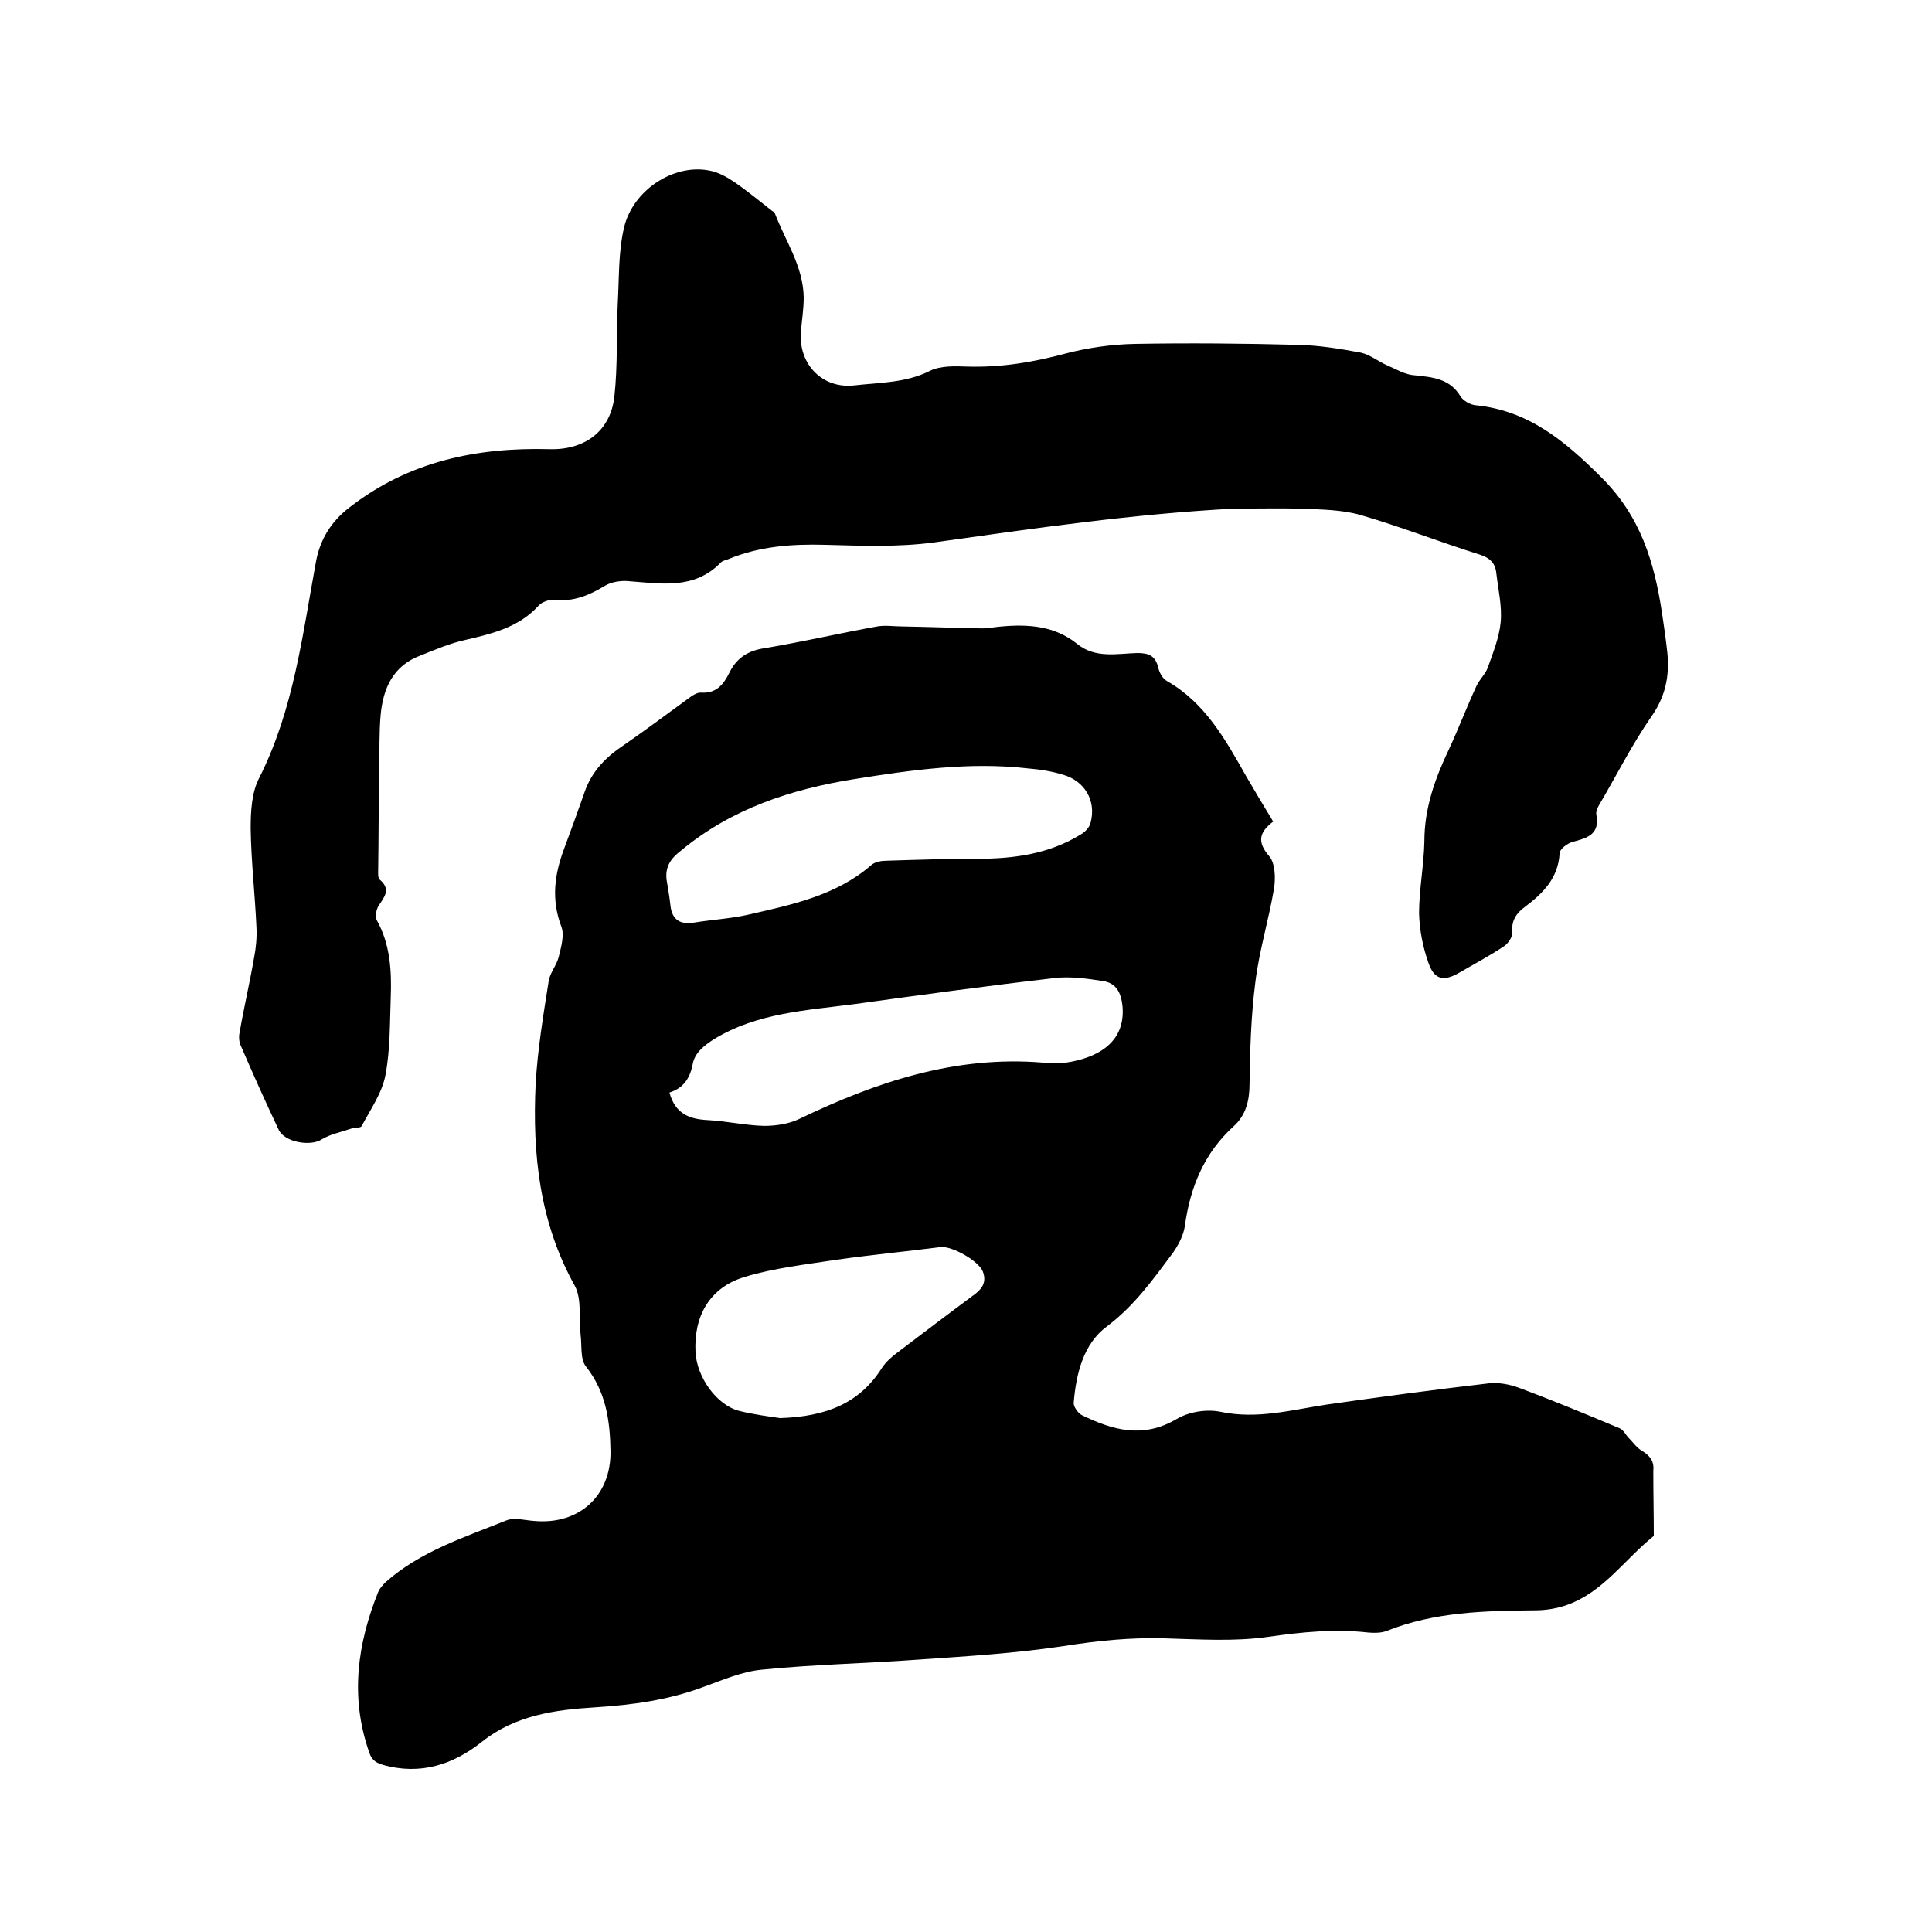 <svg enable-background="new 0 0 400 400" viewBox="0 0 400 400" xmlns="http://www.w3.org/2000/svg"><path d="m263.6 170.1c-2.9 2.2-3.4 4.2-.8 7.2 1.2 1.4 1.3 4.4 1 6.5-1.1 6.6-3.1 13-3.9 19.6-.9 7-1.1 14.1-1.2 21.1 0 3.4-.8 6.4-3.2 8.6-6.2 5.6-9.1 12.7-10.2 20.8-.3 1.9-1.3 3.8-2.4 5.4-4.1 5.5-8 11-13.7 15.3-4.9 3.6-6.4 9.8-6.9 15.8-.1.8.9 2.2 1.7 2.6 6.4 3.1 12.6 4.9 19.6.8 2.5-1.5 6.2-2.1 9.1-1.5 7.6 1.6 14.7-.4 22-1.5 11.2-1.6 22.4-3.1 33.6-4.4 2-.2 4.2.2 6.1.9 7 2.6 14 5.5 20.9 8.4.8.3 1.3 1.4 1.9 2 .9.9 1.7 2.1 2.8 2.7 1.6 1 2.5 2.1 2.3 4.1v.6c0 4.3.1 8.6.1 12.9-6 4.8-10.4 11.6-18 14.3-2 .7-4.3 1.1-6.5 1.1-10.5.1-20.9.3-30.9 4.3-1.1.4-2.5.4-3.7.3-7-.8-13.8-.1-20.8.9s-14.3.5-21.5.3c-7-.2-13.8.5-20.8 1.6-9.9 1.5-19.9 2.1-30 2.8-10.9.8-21.8 1-32.6 2.1-4 .4-7.9 2.1-11.8 3.5-7.4 2.8-14.9 3.8-22.8 4.3-8 .5-16.3 1.6-23.2 7.1-5.9 4.7-12.7 7-20.5 4.8-1.8-.5-2.5-1.3-3-3-3.8-11.2-2.3-22.1 2-32.8.3-.7.9-1.4 1.5-2 7.2-6.4 16.3-9.3 25-12.8 1.7-.7 4 0 5.9.1 9.2.8 15.8-5.2 15.7-14.4-.1-6.3-.9-12.3-5.1-17.6-1.2-1.5-.8-4.3-1.1-6.6-.4-3.4.3-7.3-1.2-10.1-7.3-13.1-8.8-27.3-8.1-41.8.4-7.1 1.6-14.3 2.7-21.3.3-1.8 1.7-3.3 2.1-5.1.5-2 1.2-4.5.5-6.2-2.1-5.6-1.4-10.8.6-16.1 1.5-4 2.9-7.9 4.3-11.9 1.5-4.2 4.4-7.1 8-9.5 4.5-3.1 8.9-6.4 13.3-9.6.8-.6 1.9-1.4 2.8-1.3 3.1.2 4.6-1.7 5.8-4.1 1.5-3.1 3.9-4.6 7.3-5.1 7.8-1.3 15.5-3.1 23.3-4.5 1.7-.3 3.5 0 5.3 0 5.5.1 10.9.3 16.4.4 1.4 0 2.7-.3 4.1-.4 5.6-.5 11-.1 15.6 3.6 3.8 3.1 8.3 2 12.5 1.9 2.4 0 3.7.6 4.3 3 .2 1 .9 2.3 1.8 2.8 7.9 4.5 12.1 12.1 16.4 19.7 1.8 3.1 3.6 6.1 5.6 9.4zm-125.6 12c.3 1.8.6 3.5.8 5.3.3 3.1 2.1 4.1 5 3.6 3.7-.6 7.4-.8 11-1.6 9.1-2.1 18.2-3.9 25.6-10.3.8-.7 2.1-.9 3.3-.9 6.2-.2 12.5-.4 18.7-.4 7.5 0 14.8-1 21.3-5 .9-.5 1.9-1.5 2.1-2.5 1.2-4.5-1.2-8.6-5.7-9.9-2.3-.7-4.7-1.1-7.2-1.3-12.1-1.4-24.1.3-36 2.2-13.1 2.1-25.4 6.1-35.9 14.8-2.1 1.6-3.3 3.3-3 6zm.6 44.1c1.2 4.4 4.1 5.5 7.9 5.7 3.9.2 7.8 1.1 11.7 1.2 2.4 0 5.1-.4 7.2-1.4 16-7.7 32.4-13.2 50.5-11.7 1.6.1 3.2.2 4.8 0 6.1-.9 12.4-3.9 11.7-11.7-.3-2.8-1.3-4.8-4.1-5.2-3.3-.5-6.8-1-10-.6-13.9 1.6-27.7 3.5-41.5 5.4-9.9 1.3-20 1.8-28.9 7.2-2.2 1.4-4.1 2.9-4.5 5.3-.6 3-2 4.9-4.8 5.8zm22.9 67.4c9.6-.3 16.5-3.1 21.1-10.4.8-1.2 1.9-2.2 3.1-3.1 5.4-4.1 10.8-8.2 16.2-12.2 1.7-1.3 2.3-2.7 1.6-4.6-.8-2.2-6.4-5.4-8.8-5.1-7.1.9-14.3 1.6-21.4 2.6-6.4 1-13 1.7-19.2 3.6-7.2 2.2-10.5 8.1-10.1 15.6.3 5.2 4.4 10.9 9 12.1 3.2.8 6.5 1.2 8.5 1.5z"/><path d="m255.5 105.3c-20.9 1.1-41.5 4.1-62.1 7-7.4 1-15 .7-22.5.5-7-.2-13.7.3-20.2 3-.5.2-1.1.3-1.4.6-5.6 5.8-12.5 4.4-19.4 3.9-1.5-.1-3.4.2-4.7 1-3.3 2-6.5 3.3-10.4 2.9-1.1-.1-2.6.4-3.3 1.2-4.1 4.5-9.6 5.8-15.2 7.1-3.2.7-6.2 2-9.2 3.2-5.7 2.1-7.8 6.8-8.3 12.4-.3 3.5-.2 7-.3 10.4-.1 7.2-.1 14.4-.2 21.5 0 .7-.1 1.7.3 2.1 2.4 2 1 3.6-.2 5.4-.5.8-.8 2.3-.4 3 2.8 5 3.1 10.5 2.9 16-.2 5.4-.1 10.9-1.1 16.1-.7 3.7-3.1 7.1-4.9 10.5-.2.5-1.5.3-2.3.6-2 .7-4.2 1.1-6 2.2-2.3 1.5-7.7.6-8.9-2-2.7-5.7-5.3-11.5-7.8-17.3-.4-.8-.5-1.9-.3-2.8.9-5.2 2.1-10.3 3-15.5.4-2 .6-4.2.5-6.2-.3-6.9-1.1-13.7-1.2-20.6 0-3.5.2-7.5 1.8-10.5 7.1-14.1 8.9-29.4 11.7-44.6.8-4.5 3-8.3 6.9-11.3 12.3-9.6 26.4-12.5 41.5-12.1 7.2.2 12.6-3.7 13.4-10.9.7-6.4.4-12.9.7-19.3.3-5.2.1-10.6 1.3-15.7 1.9-7.9 10.4-13.2 17.6-11.8 1.8.3 3.6 1.3 5.1 2.3 2.8 1.9 5.3 4 8 6.1.2.1.4.2.5.4 2.2 5.8 5.9 11 6 17.5 0 2.4-.4 4.8-.6 7.3-.4 6.6 4.5 11.6 11 10.9 5.3-.6 10.7-.5 15.7-3 2.2-1.1 5.2-1 7.8-.9 7 .2 13.6-.9 20.3-2.7 4.6-1.2 9.5-1.9 14.3-2 11.3-.2 22.6-.1 33.9.2 4.3.1 8.6.8 12.9 1.6 1.9.4 3.6 1.8 5.4 2.6 1.9.8 3.8 2 5.8 2.1 3.8.4 7.3.7 9.5 4.4.6.9 2 1.7 3.1 1.8 10.9 1.1 18.4 7.3 26 14.9 8.2 8.1 11 17.6 12.6 28.1.4 2.7.8 5.4 1.1 8.2.5 4.9-.4 9.2-3.4 13.4-4 5.8-7.2 12.2-10.8 18.3-.3.5-.6 1.3-.5 1.8.8 4.1-1.8 4.9-4.9 5.7-1.1.3-2.7 1.5-2.7 2.4-.3 5.1-3.4 8.2-7.1 11-1.8 1.3-2.9 2.8-2.7 5.3.1.9-.8 2.3-1.7 2.9-3 2-6.2 3.7-9.3 5.5s-5.1 1.5-6.3-1.9c-1.2-3.3-1.9-6.9-2-10.4 0-4.9 1-9.9 1.1-14.9 0-6.9 2.2-13 5.1-19.1 2-4.3 3.7-8.8 5.7-13.1.6-1.3 1.8-2.4 2.3-3.7 1.1-3.1 2.4-6.3 2.7-9.5.3-3.3-.5-6.7-.9-10.1-.2-2.1-1.3-3.2-3.5-3.9-8.3-2.6-16.4-5.8-24.7-8.2-3.9-1.1-8.1-1.1-12.2-1.3-4.6-.1-9.3 0-13.9 0z"/></svg>